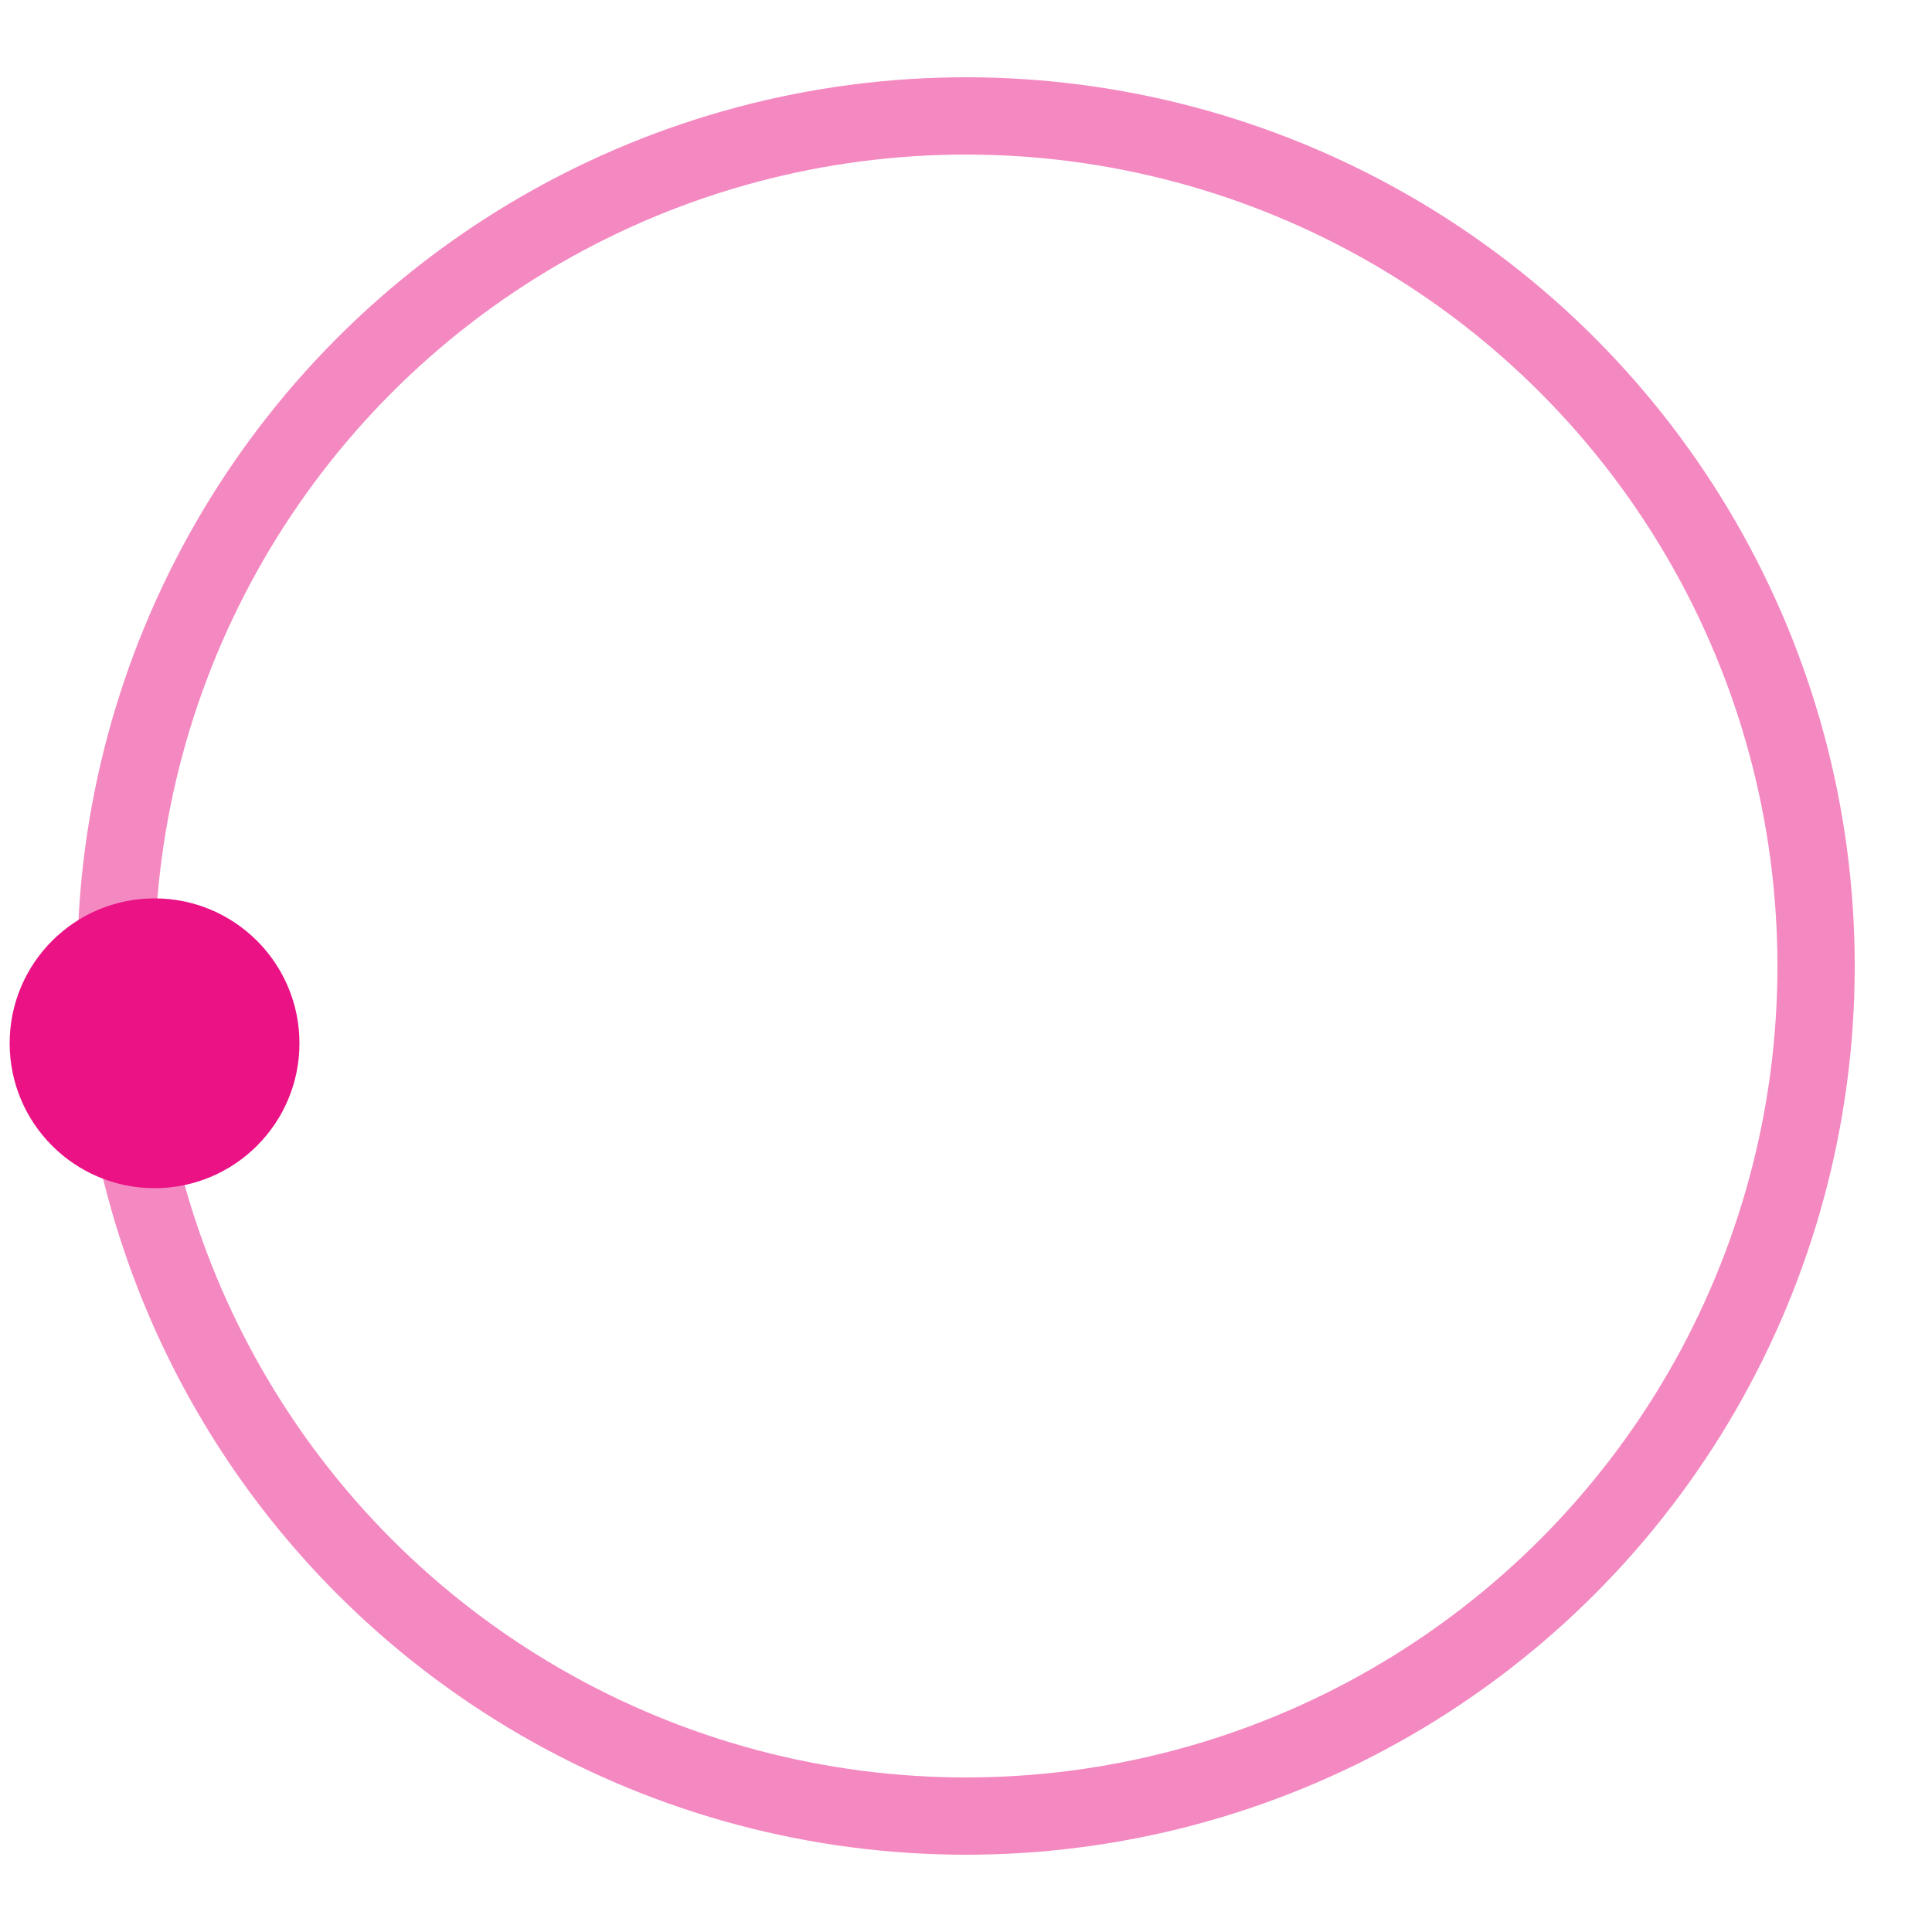 <svg version="1.1" id="L3" xmlns="http://www.w3.org/2000/svg" xmlns:xlink="http://www.w3.org/1999/xlink" x="0px" y="0px"
     viewBox="0 0 100 100" enable-background="new 0 0 0 0" xml:space="preserve">
<circle fill="none" stroke="#ea1285" stroke-width="4" cx="50" cy="50" r="44" style="opacity:0.5;"/>
    <circle fill="#ea1285" stroke="#ea1285" stroke-width="3" cx="8" cy="54" r="6" >
    <animateTransform
        attributeName="transform"
        dur="2s"
        type="rotate"
        from="0 50 48"
        to="360 50 52"
        repeatCount="indefinite" />
  </circle>
</svg>
